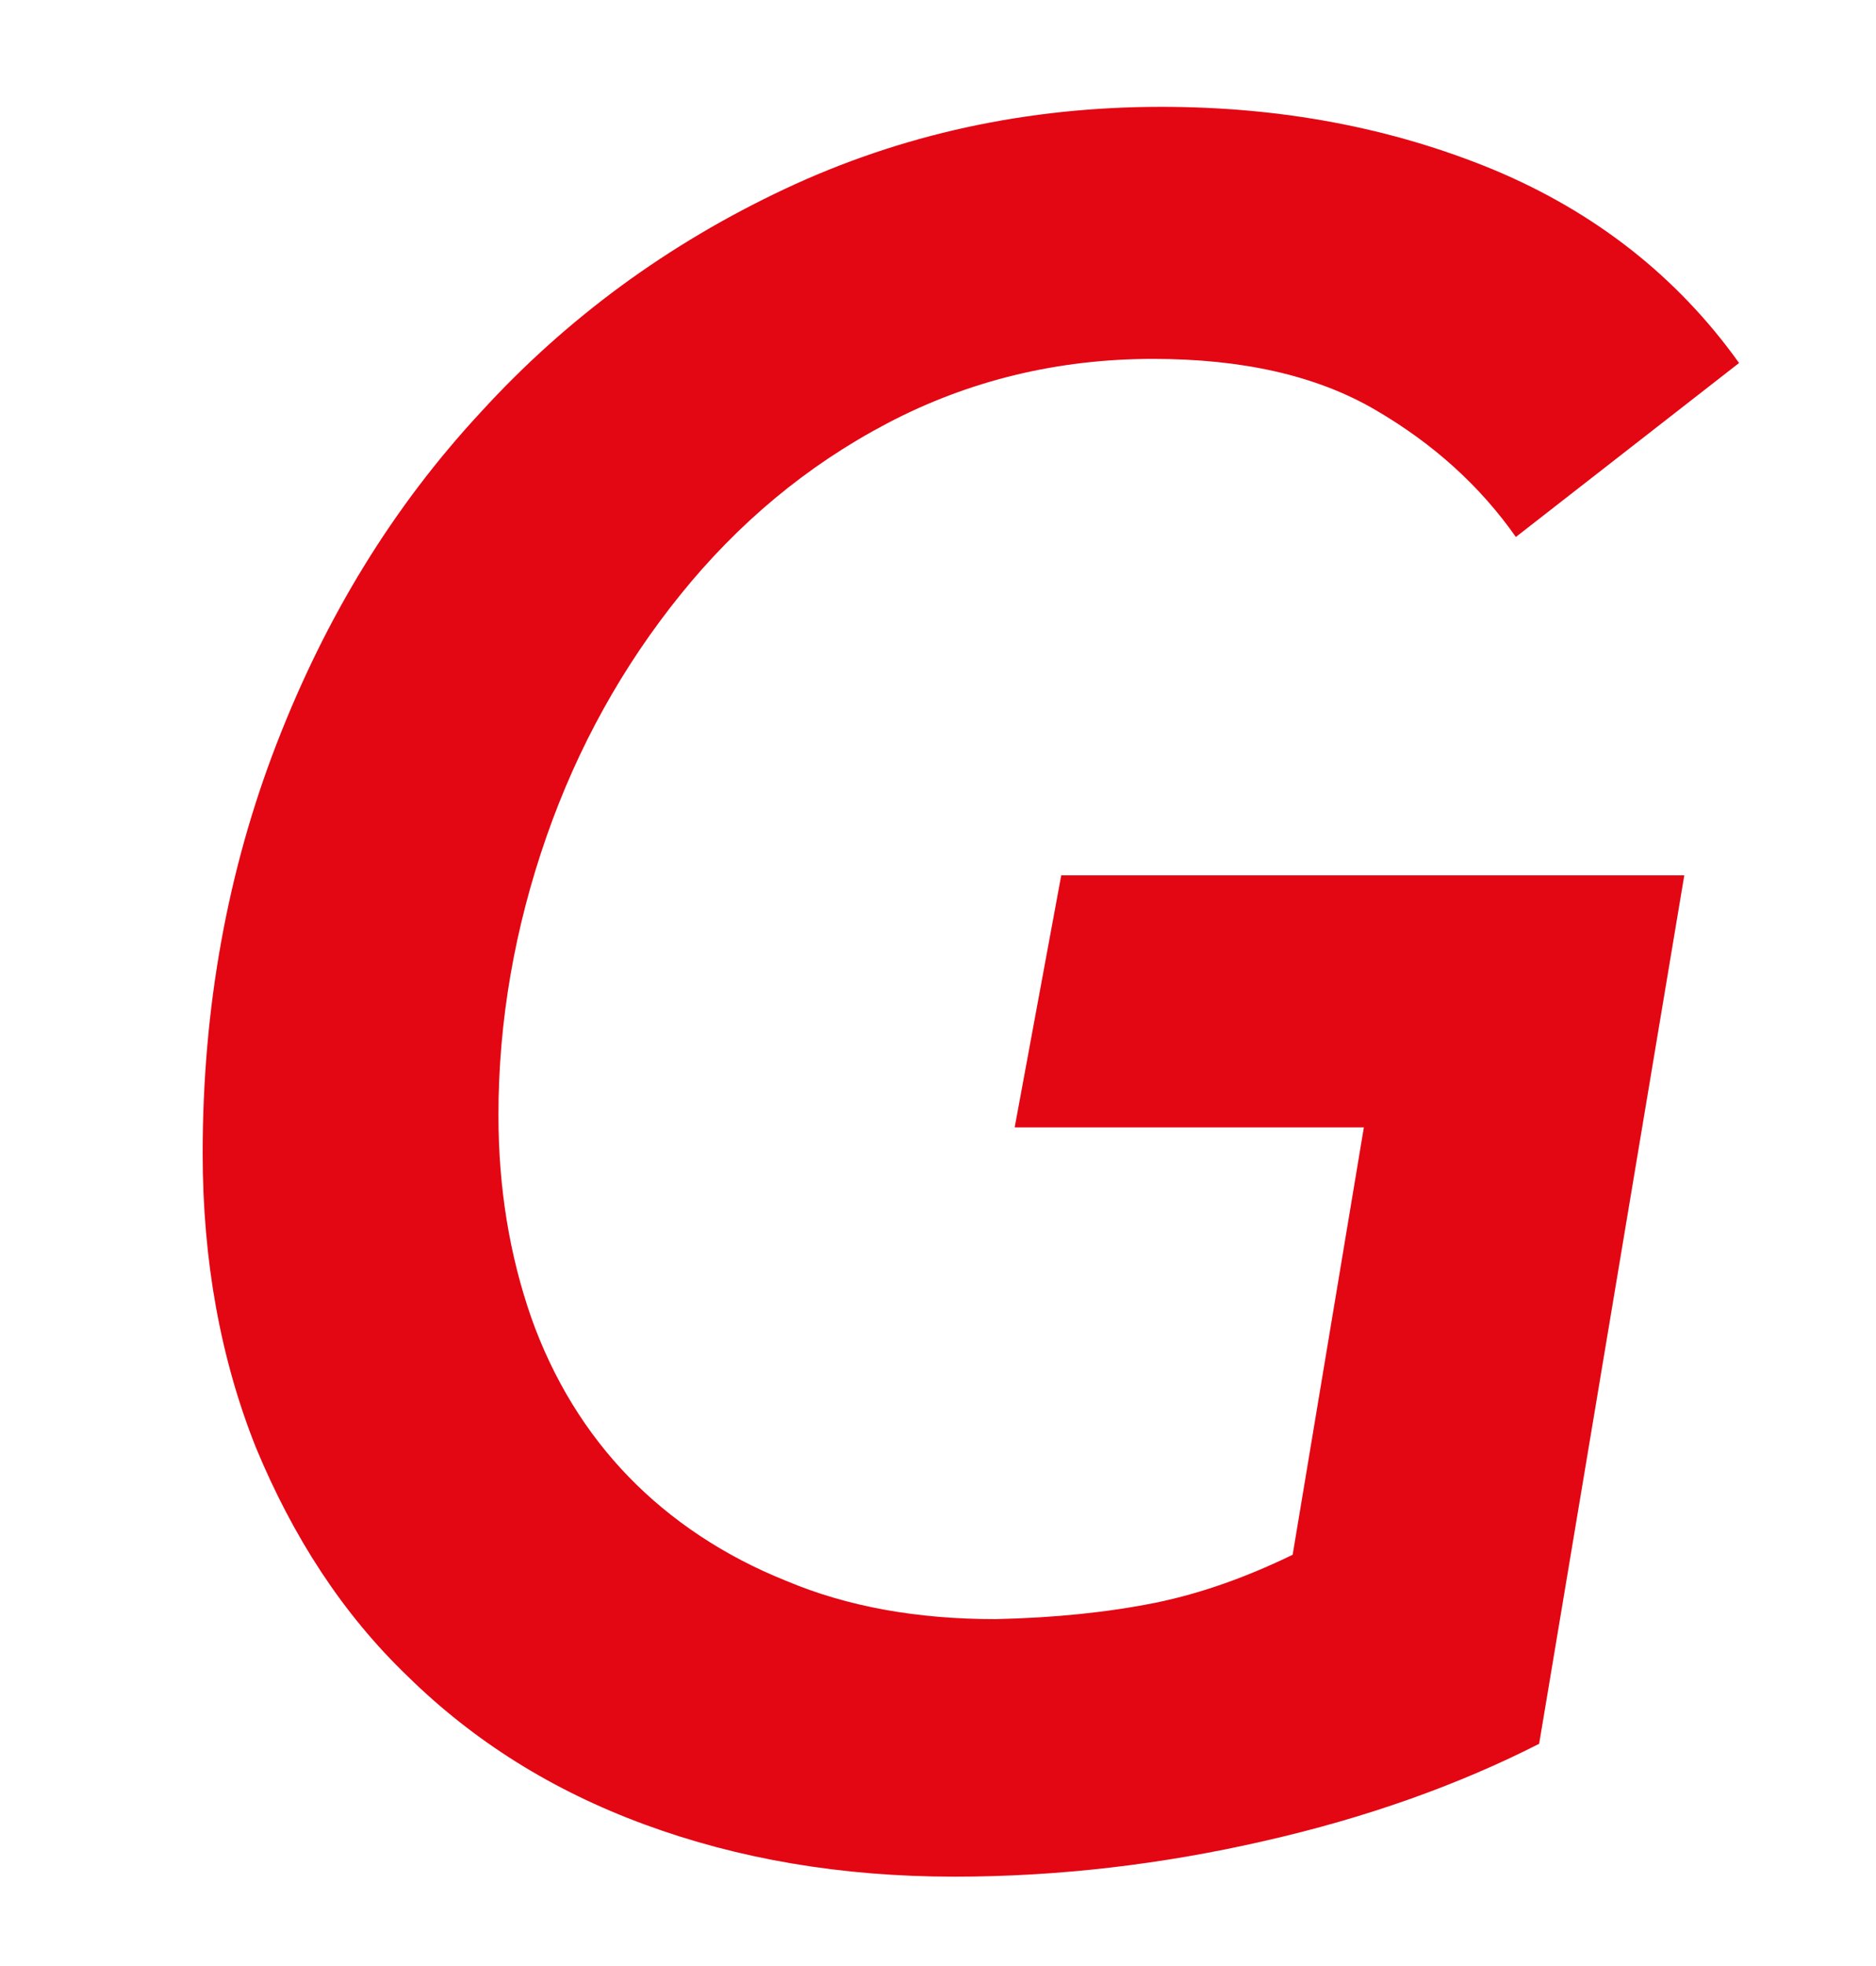<?xml version="1.0" encoding="utf-8"?>
<!-- Generator: Adobe Illustrator 22.1.0, SVG Export Plug-In . SVG Version: 6.00 Build 0)  -->
<svg version="1.1" id="Calque_1" xmlns="http://www.w3.org/2000/svg" xmlns:xlink="http://www.w3.org/1999/xlink" x="0px" y="0px"
	 viewBox="0 0 137 143.5" style="enable-background:new 0 0 137 143.5;" xml:space="preserve">
<style type="text/css">
	.st0{fill:#E30613;}
</style>
<g id="Calque_3">
</g>
<path class="st0" d="M72.7,118.2c4.4-0.1,8.2-0.5,11.7-1.2c3.4-0.7,6.7-1.9,10-3.5l5.2-31.2H74.1l3.4-18.4H123l-10.6,63.4
	c-5.9,3-12.6,5.4-20.1,7.1c-7.4,1.7-15,2.6-22.6,2.6c-8.3,0-15.8-1.3-22.6-3.8c-6.8-2.5-12.5-6.1-17.3-10.8
	c-4.8-4.6-8.4-10.2-11.1-16.7c-2.6-6.5-3.9-13.7-3.9-21.5c0-10.6,1.8-20.6,5.4-29.9S28.7,37,35.1,30.1c6.3-6.9,13.7-12.3,22.2-16.3
	s17.7-6,27.5-6c8.7,0,16.8,1.5,24.3,4.6c7.4,3.1,13.4,7.8,17.9,14.1l-16.3,12.7c-2.6-3.7-6-6.8-10.3-9.3s-9.7-3.7-16.2-3.7
	c-7,0-13.5,1.6-19.4,4.7s-10.9,7.3-15.1,12.5s-7.5,11.1-9.8,17.7c-2.3,6.6-3.5,13.4-3.5,20.3c0,5.3,0.8,10.2,2.4,14.8
	c1.6,4.5,4,8.4,7.1,11.6c3.1,3.2,7,5.8,11.5,7.6C61.9,117.3,67,118.2,72.7,118.2z"/>
</svg>
